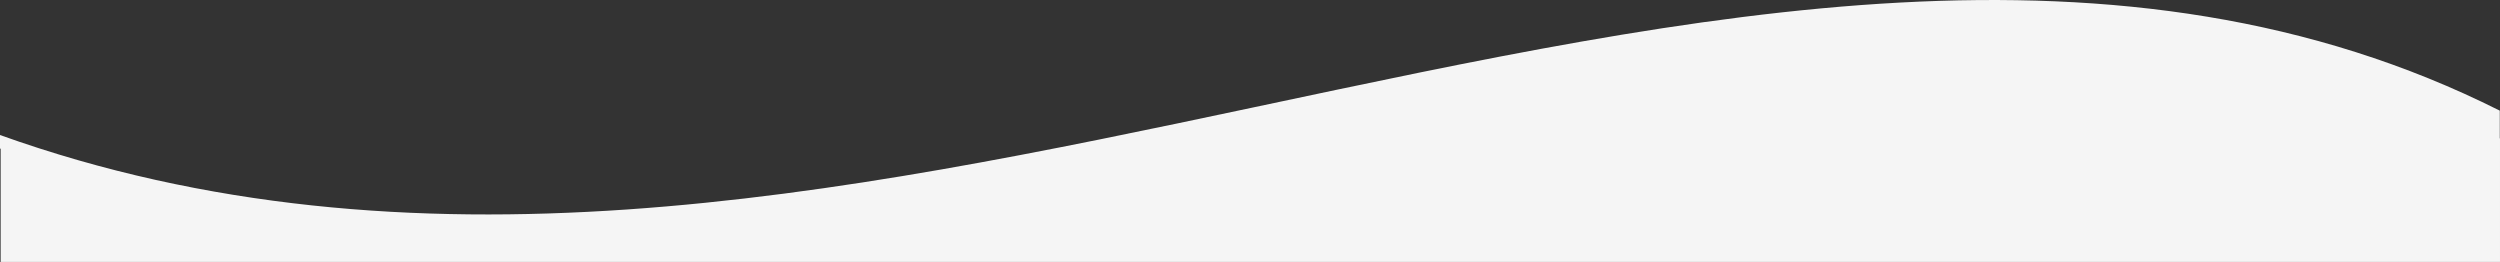 <svg xmlns="http://www.w3.org/2000/svg" width="1920.167" height="201.158" viewBox="0 0 1920.167 201.158">
  <rect x="0" y="0" width="1920.167" height="201.158" fill="#333333" stroke="none"/>
  <g id="Group_3397" data-name="Group 3397" transform="translate(0.001 -685.338)">
    <path id="Union_4" data-name="Union 4" d="M7081.5,18312.5v-86.879l-.5-.223v-10.355c317.212,113.57,645.215,46.113,963.319-21.348,338.367-71.758,665.575-143.5,956.682,2.621v21.277l.166.049v94.857Z" transform="translate(-7081 -17426)" fill="#f5f5f5"/>
  </g>
</svg>
